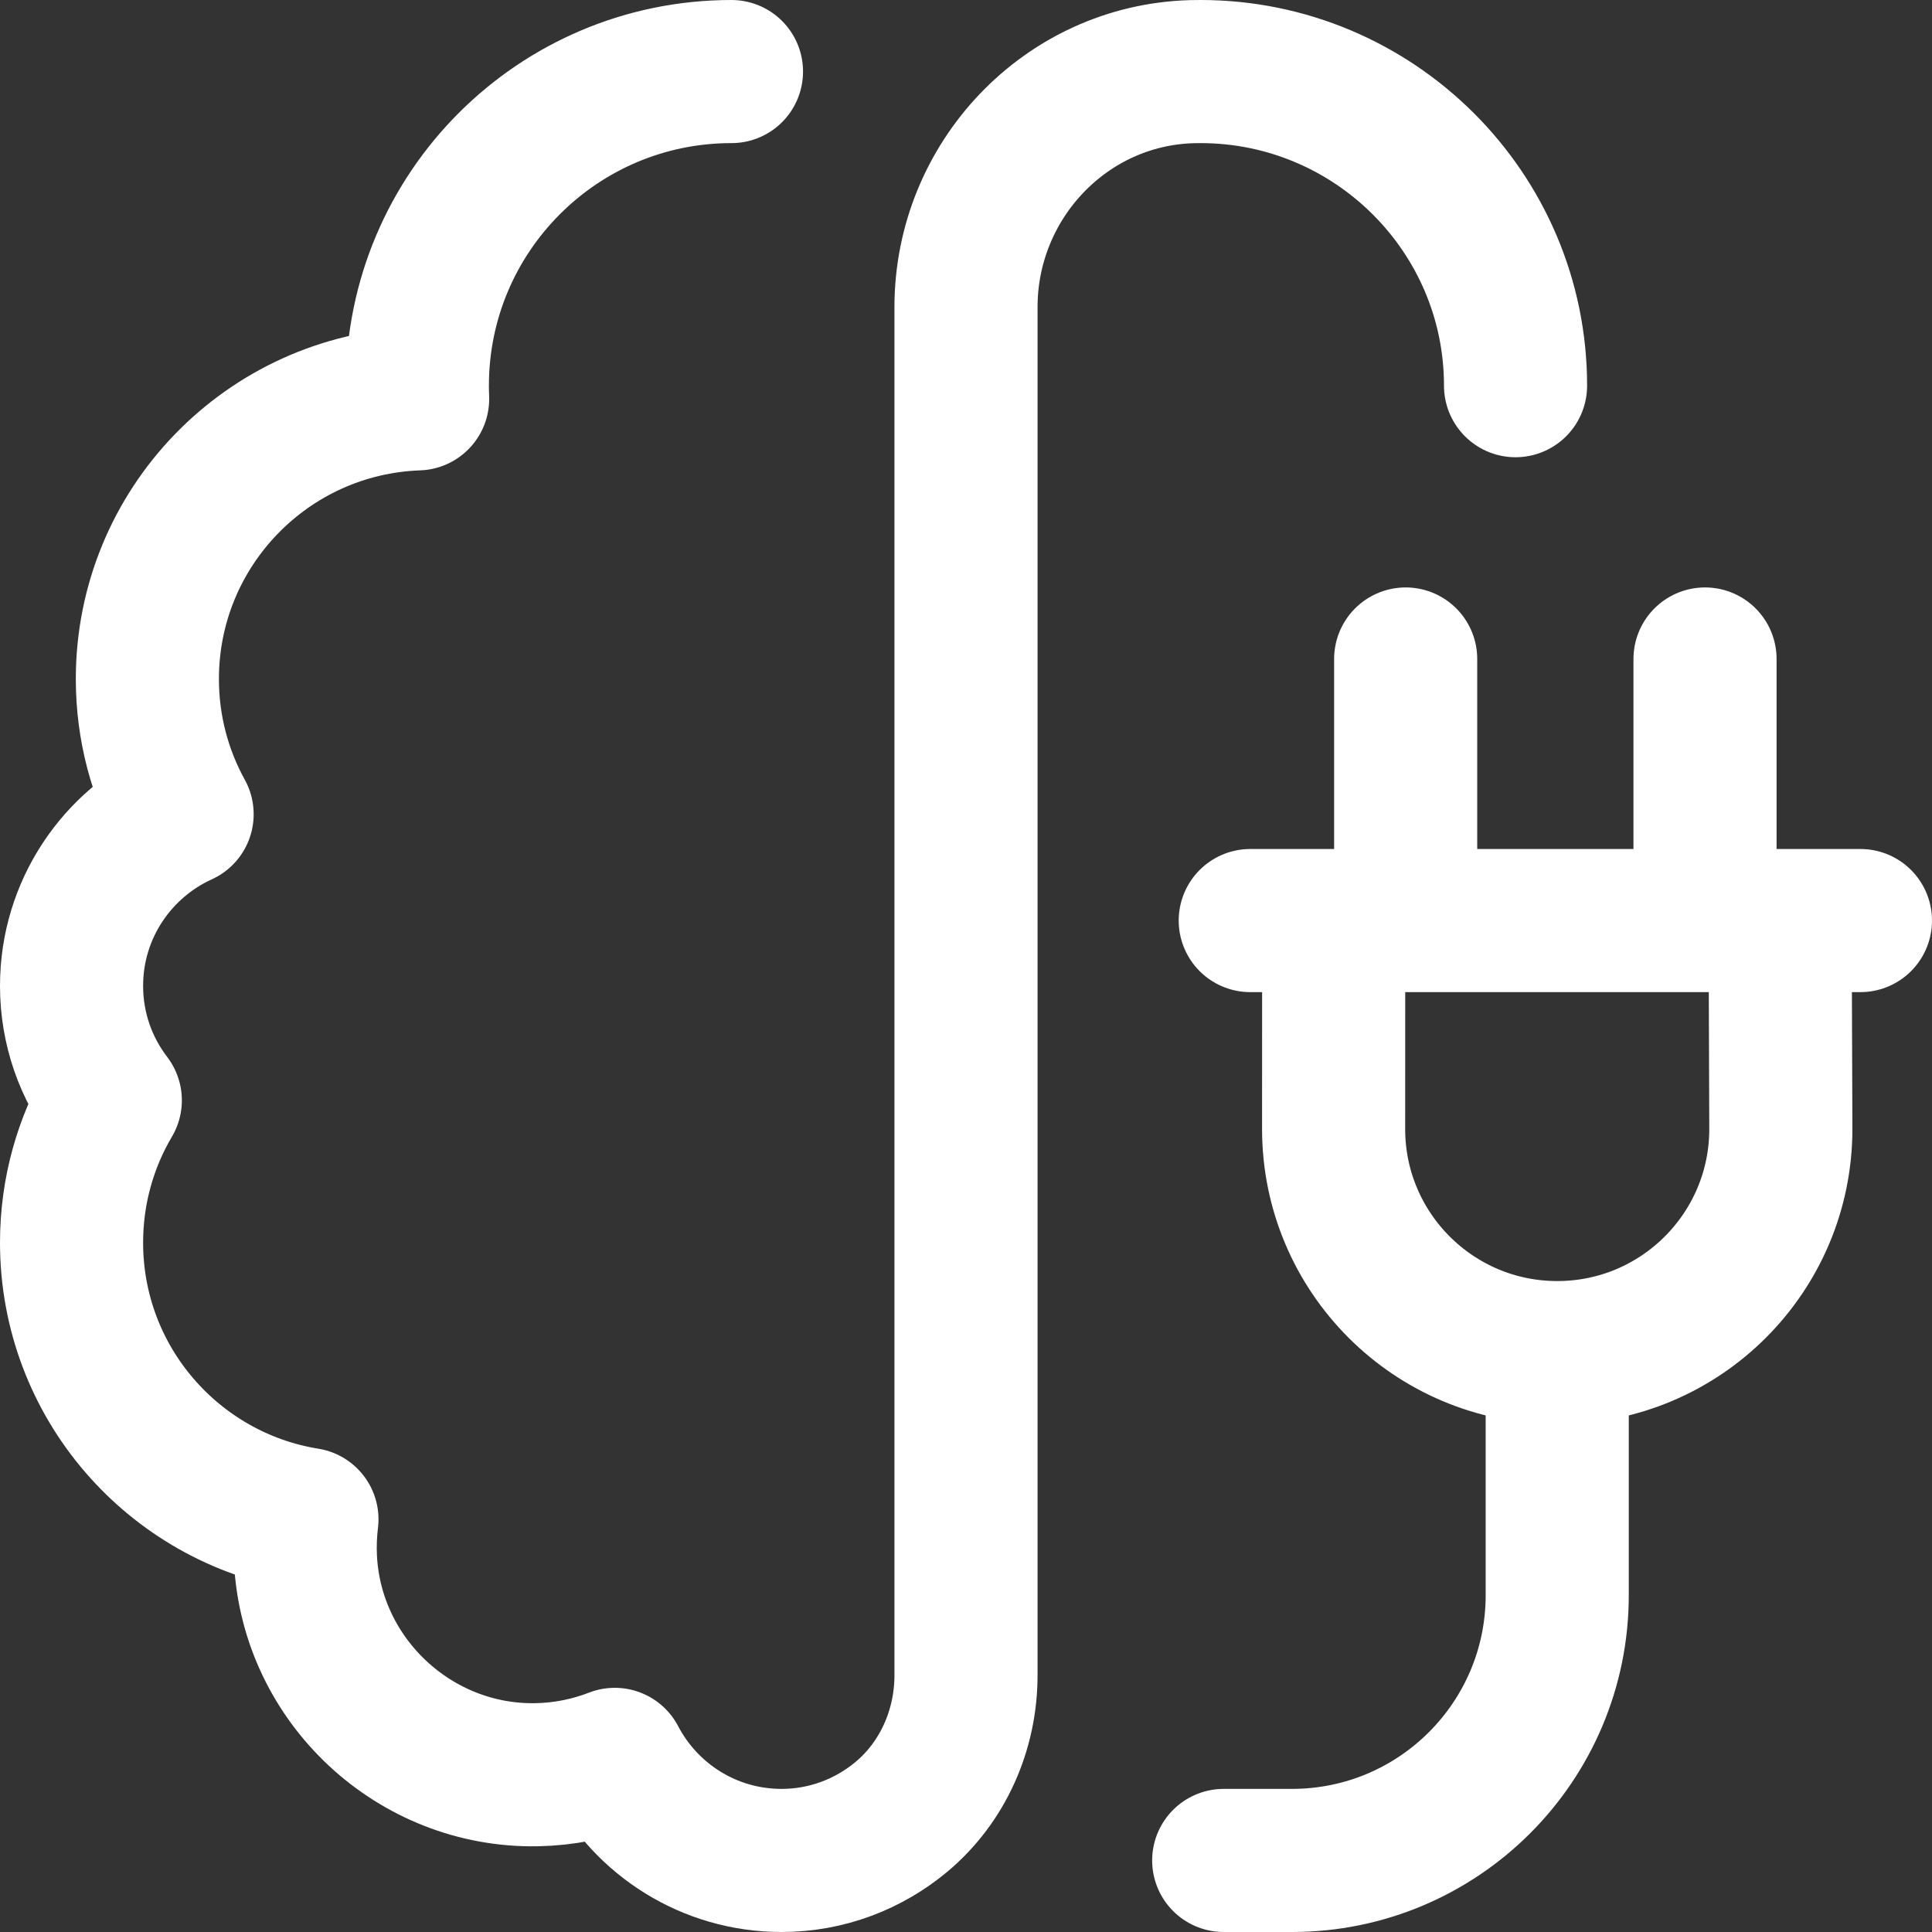 <svg xmlns="http://www.w3.org/2000/svg" width="54" height="54" viewBox="0 0 54 54" fill="none"><rect x="0" y="0" width="54" height="54" fill="#333333" stroke="none"/><path d="M20.445 2C15.596 2 11.665 5.931 11.665 10.78C11.665 10.903 11.668 11.026 11.673 11.148C7.476 11.297 4.119 14.746 4.119 18.979C4.119 20.35 4.472 21.637 5.09 22.758C3.268 23.588 2 25.423 2 27.556C2 28.759 2.404 29.867 3.083 30.755C2.395 31.92 2 33.279 2 34.731C2 38.631 4.849 41.865 8.579 42.466C8.535 42.826 8.52 43.196 8.538 43.572C8.706 46.976 11.593 49.668 15.001 49.604C15.769 49.59 16.504 49.439 17.183 49.175C18.061 50.854 19.819 52 21.845 52C23.117 52 24.284 51.541 25.194 50.782C26.359 49.809 27 48.344 27 46.826V8.584C27 5.053 29.782 2.102 33.312 2.003C33.393 2.001 33.474 2 33.555 2C38.404 2 42.36 5.931 42.36 10.78" stroke="#ffffff" stroke-width="4" stroke-miterlimit="10" stroke-linecap="round" stroke-linejoin="round" fill="transparent"></path><path d="M43.525 39.394V44.585C43.525 48.68 40.205 52 36.11 52H34.203" stroke="#ffffff" stroke-width="4" stroke-miterlimit="10" stroke-linecap="round" stroke-linejoin="round" fill="transparent"></path><path d="M34.945 25.73H52" stroke="#ffffff" stroke-width="4" stroke-miterlimit="10" stroke-linecap="round" stroke-linejoin="round" fill="transparent"></path><path d="M39.289 24.99V18.419" stroke="#ffffff" stroke-width="4" stroke-miterlimit="10" stroke-linecap="round" stroke-linejoin="round" fill="transparent"></path><path d="M47.656 24.915V18.419" stroke="#ffffff" stroke-width="4" stroke-miterlimit="10" stroke-linecap="round" stroke-linejoin="round" fill="transparent"></path><path d="M49.755 25.941L49.775 31.556C49.775 35.007 46.977 37.806 43.525 37.806C40.074 37.806 37.275 35.007 37.275 31.556L37.277 25.941" stroke="#ffffff" stroke-width="4" stroke-miterlimit="10" stroke-linecap="round" stroke-linejoin="round" fill="transparent"></path></svg>